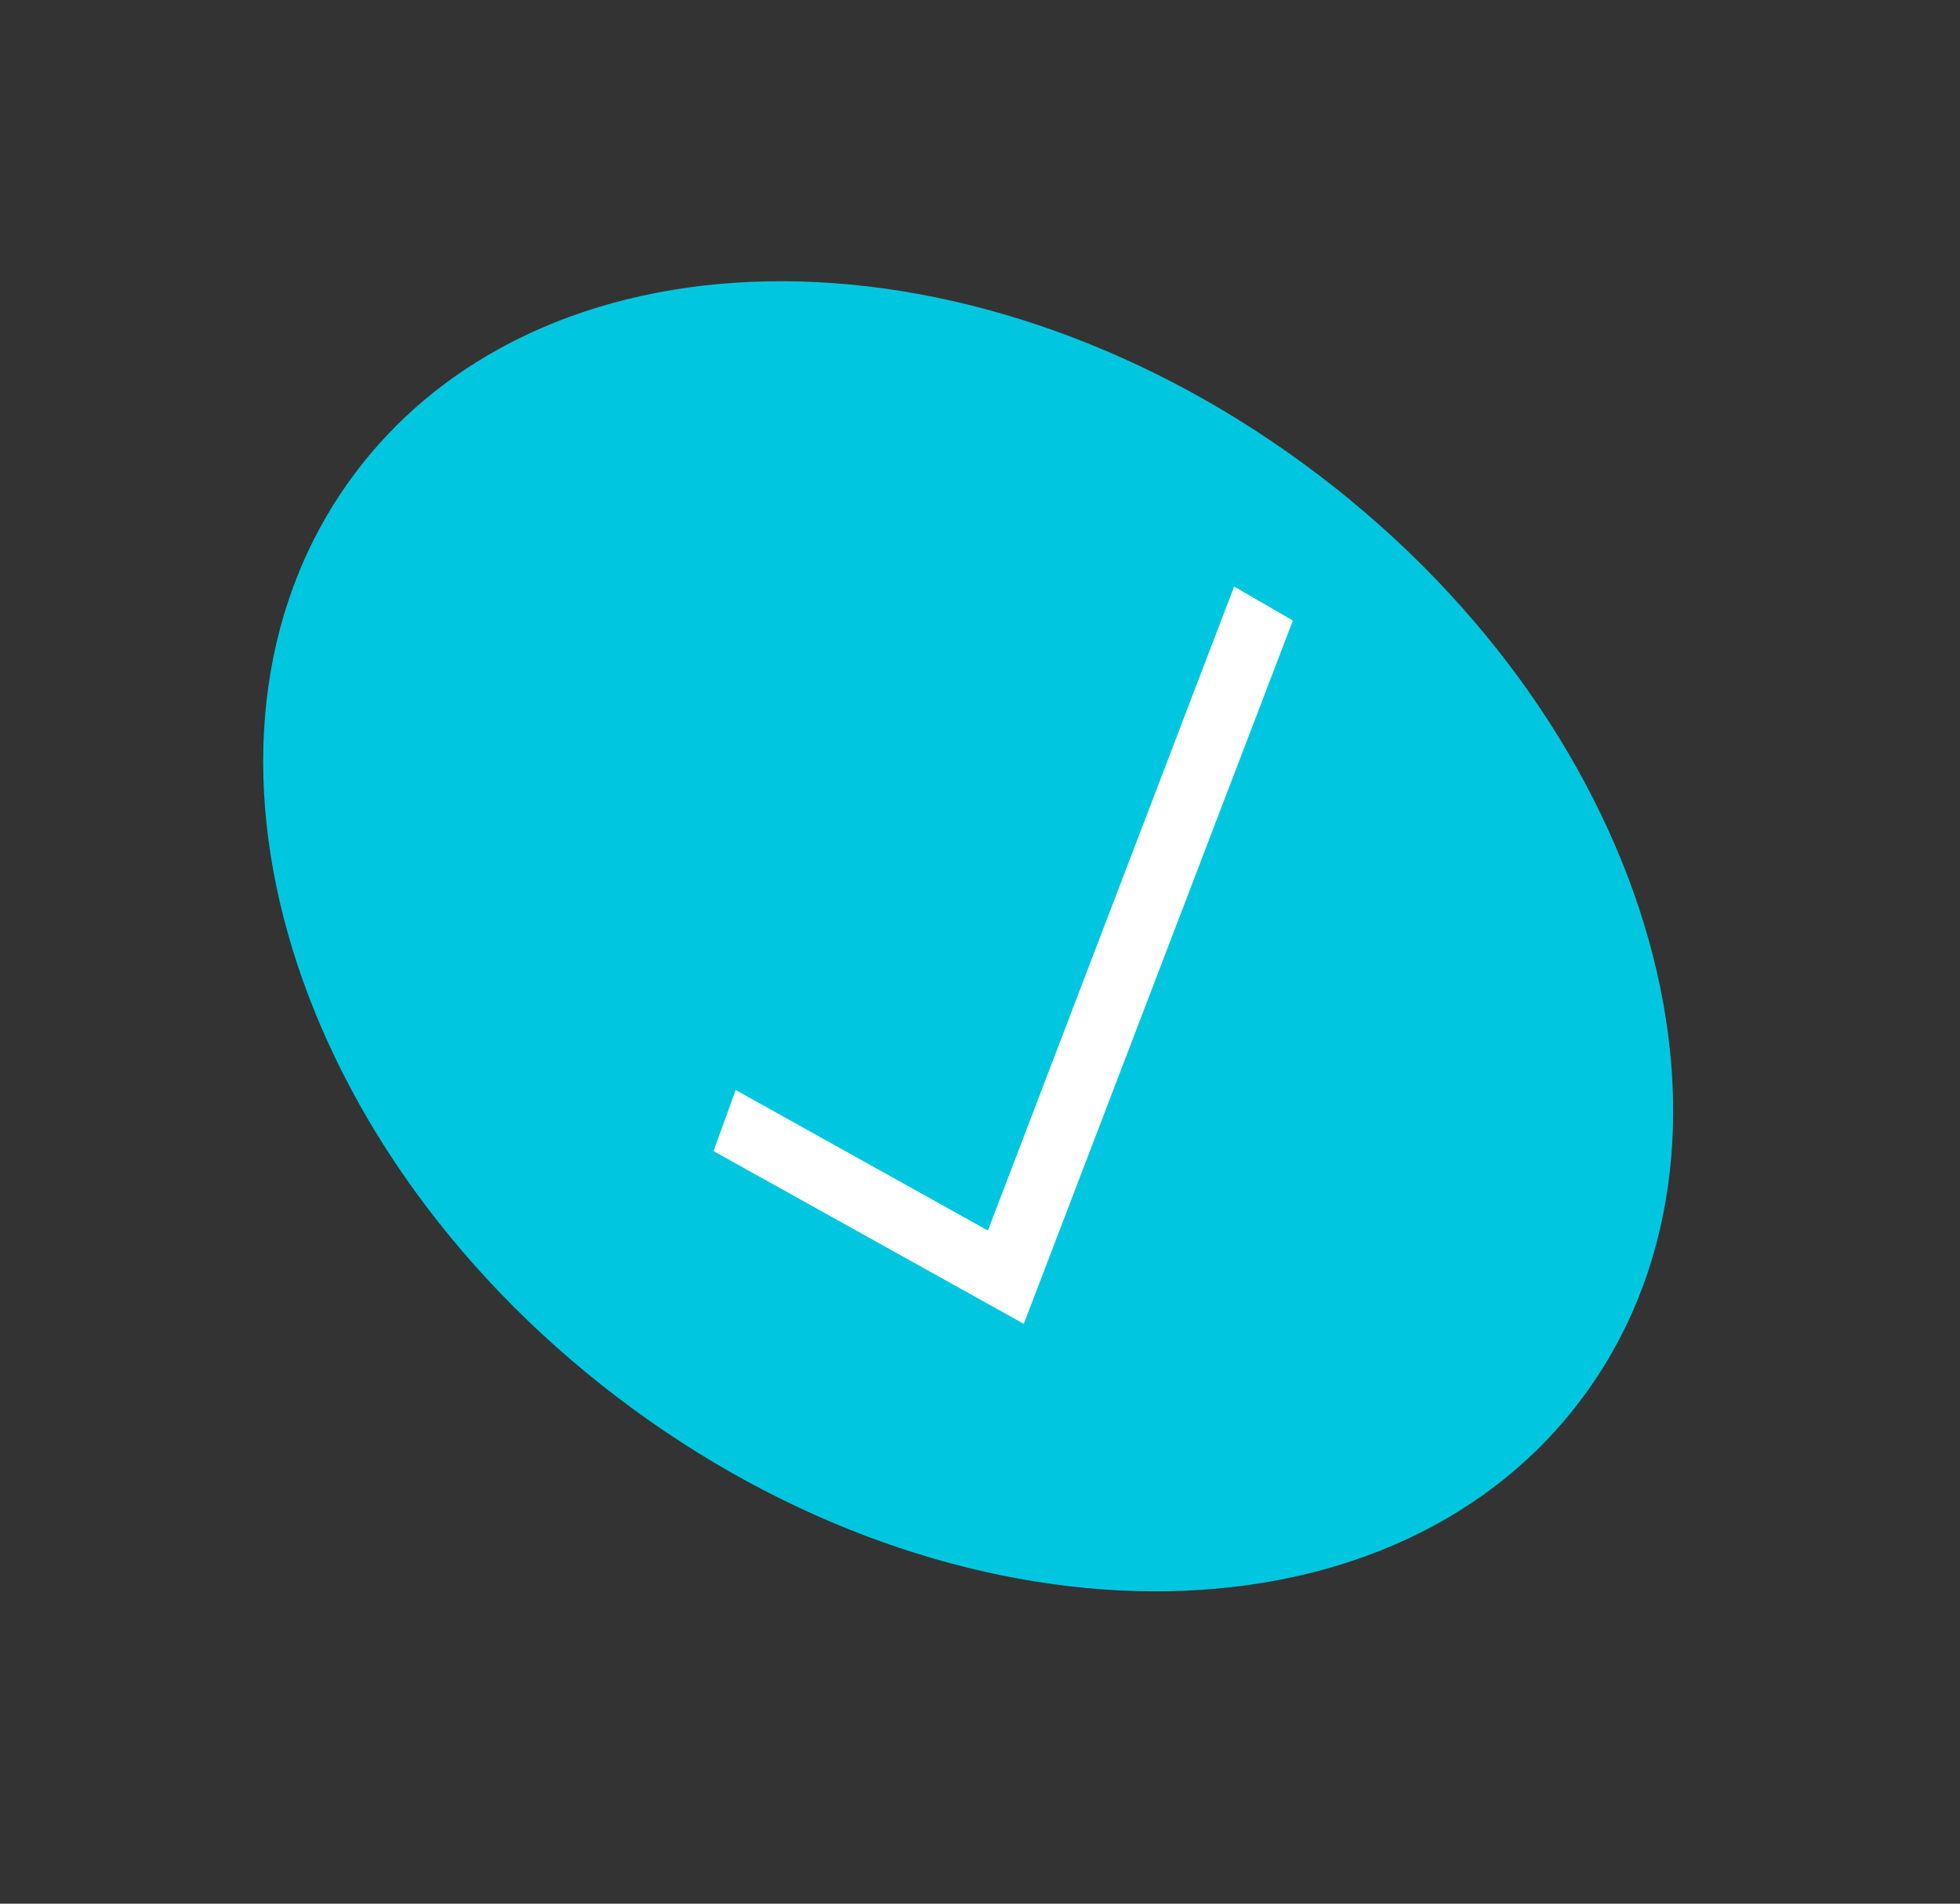 <?xml version="1.0" encoding="UTF-8"?> <svg xmlns="http://www.w3.org/2000/svg" width="35" height="34" viewBox="0 0 35 34" fill="none"><rect x="0" y="0" width="35" height="34" fill="#333333" stroke="none"/> <path d="M11.018 24.951C4.99 20.358 2.912 12.95 6.375 8.406C9.839 3.861 17.533 3.9 23.56 8.493C29.587 13.086 31.666 20.494 28.202 25.039C24.739 29.584 17.045 29.544 11.018 24.951Z" fill="#00C7DF"></path> <path d="M18.282 23.644L12.742 20.559L13.137 19.468L17.641 21.978L22.038 10.476L23.087 11.083L18.282 23.644Z" fill="white"></path> </svg> 